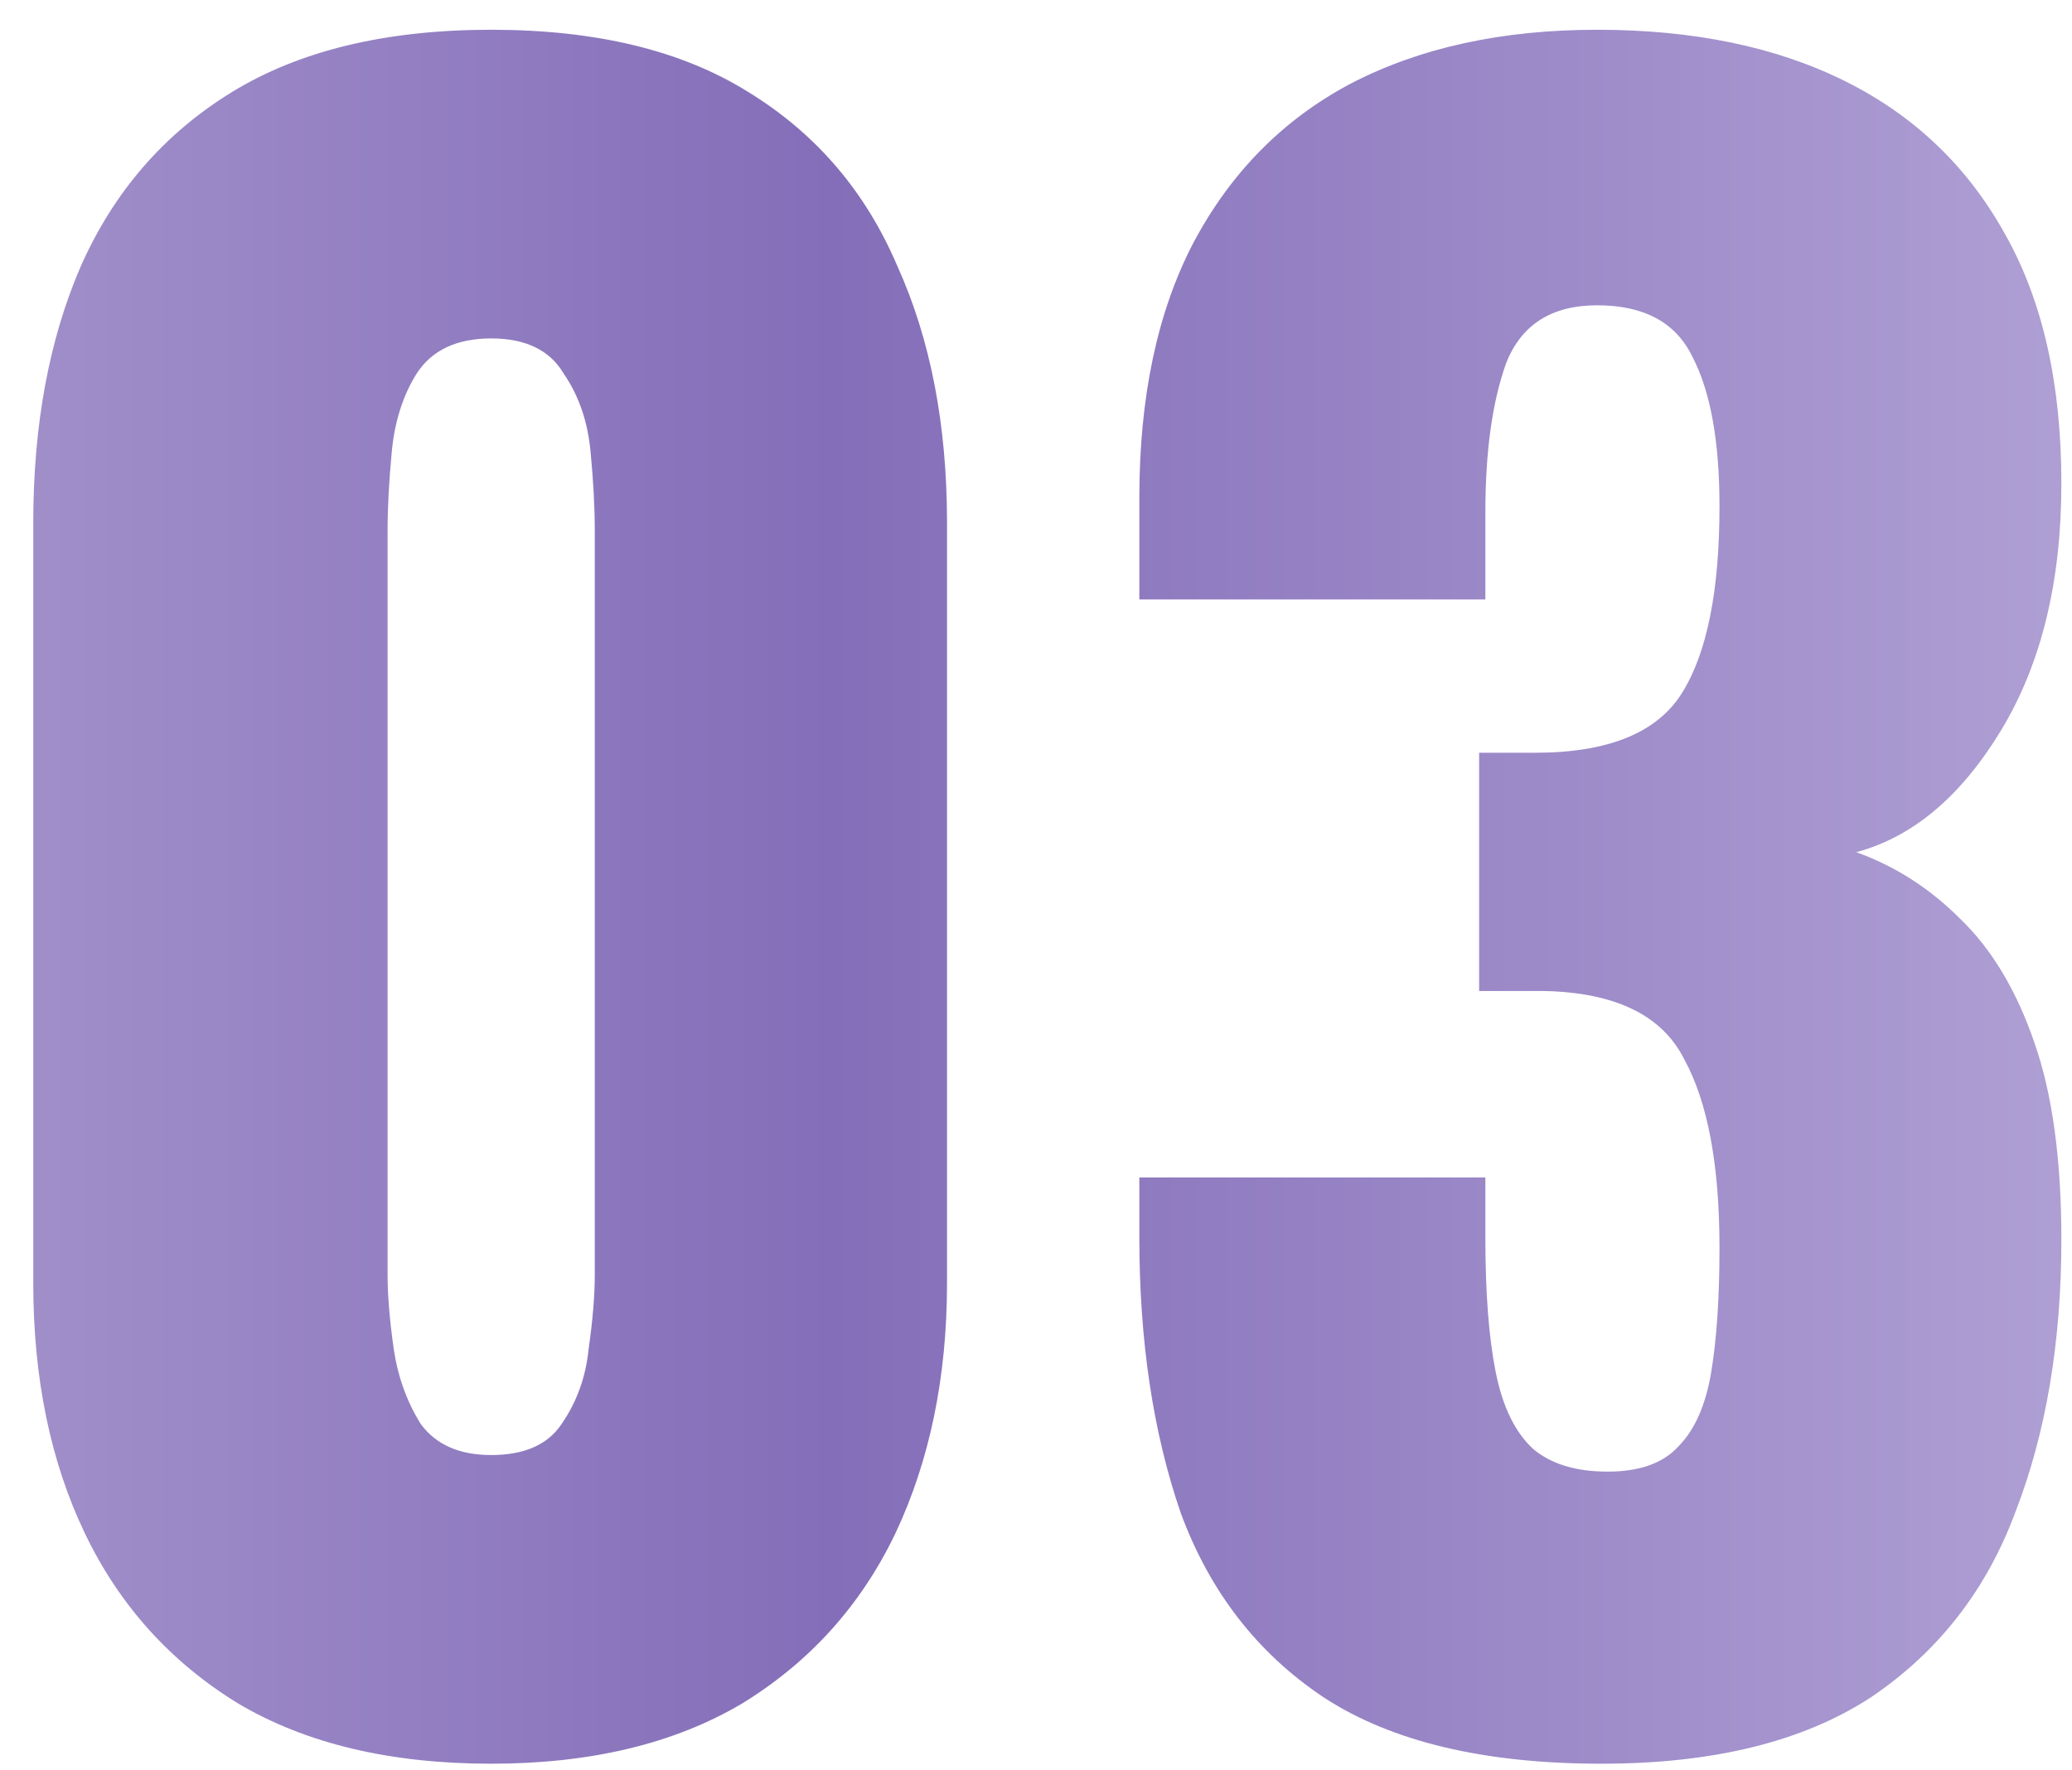 <?xml version="1.0" encoding="UTF-8"?> <svg xmlns="http://www.w3.org/2000/svg" width="55" height="47" viewBox="0 0 55 47" fill="none"> <path d="M13.038 46.825C10.362 46.825 8.125 46.293 6.328 45.23C4.532 44.13 3.175 42.627 2.258 40.72C1.342 38.813 0.883 36.595 0.883 34.065V13.88C0.883 11.277 1.305 9.003 2.148 7.06C3.028 5.08 4.367 3.54 6.163 2.44C7.96 1.34 10.252 0.79 13.038 0.79C15.825 0.79 18.098 1.34 19.858 2.44C21.655 3.54 22.975 5.08 23.818 7.06C24.698 9.003 25.138 11.277 25.138 13.88V34.065C25.138 36.558 24.68 38.777 23.763 40.72C22.847 42.627 21.49 44.13 19.693 45.23C17.897 46.293 15.678 46.825 13.038 46.825ZM13.038 38.63C13.918 38.63 14.542 38.355 14.908 37.805C15.312 37.218 15.55 36.558 15.623 35.825C15.733 35.055 15.788 34.395 15.788 33.845V14.1C15.788 13.477 15.752 12.78 15.678 12.01C15.605 11.203 15.367 10.507 14.963 9.92C14.597 9.297 13.955 8.985 13.038 8.985C12.122 8.985 11.462 9.297 11.058 9.92C10.692 10.507 10.472 11.203 10.398 12.01C10.325 12.78 10.288 13.477 10.288 14.1V33.845C10.288 34.395 10.343 35.055 10.453 35.825C10.563 36.558 10.802 37.218 11.168 37.805C11.572 38.355 12.195 38.63 13.038 38.63ZM42.508 46.825C39.391 46.825 36.934 46.238 35.138 45.065C33.378 43.892 32.113 42.26 31.343 40.17C30.609 38.043 30.243 35.605 30.243 32.855V31.26H39.428C39.428 31.297 39.428 31.498 39.428 31.865C39.428 32.232 39.428 32.562 39.428 32.855C39.428 34.322 39.519 35.513 39.703 36.43C39.886 37.347 40.216 38.025 40.693 38.465C41.169 38.868 41.829 39.07 42.673 39.07C43.516 39.07 44.139 38.85 44.543 38.41C44.983 37.97 45.276 37.31 45.423 36.43C45.569 35.55 45.643 34.45 45.643 33.13C45.643 30.93 45.331 29.262 44.708 28.125C44.121 26.952 42.874 26.347 40.968 26.31C40.931 26.31 40.729 26.31 40.363 26.31C39.996 26.31 39.629 26.31 39.263 26.31V19.985C39.519 19.985 39.776 19.985 40.033 19.985C40.289 19.985 40.528 19.985 40.748 19.985C42.691 19.985 43.993 19.453 44.653 18.39C45.313 17.327 45.643 15.677 45.643 13.44C45.643 11.717 45.404 10.397 44.928 9.48C44.488 8.563 43.644 8.105 42.398 8.105C41.188 8.105 40.381 8.618 39.978 9.645C39.611 10.672 39.428 11.992 39.428 13.605C39.428 13.972 39.428 14.357 39.428 14.76C39.428 15.127 39.428 15.512 39.428 15.915H30.243V13.22C30.243 10.543 30.719 8.288 31.673 6.455C32.663 4.585 34.056 3.173 35.853 2.22C37.686 1.267 39.868 0.79 42.398 0.79C44.964 0.79 47.164 1.248 48.998 2.165C50.831 3.082 52.243 4.438 53.233 6.235C54.223 7.995 54.718 10.195 54.718 12.835C54.718 15.438 54.186 17.62 53.123 19.38C52.059 21.14 50.776 22.222 49.273 22.625C50.299 22.992 51.216 23.578 52.023 24.385C52.866 25.192 53.526 26.292 54.003 27.685C54.479 29.042 54.718 30.783 54.718 32.91C54.718 35.623 54.314 38.025 53.508 40.115C52.738 42.205 51.454 43.855 49.658 45.065C47.861 46.238 45.478 46.825 42.508 46.825Z" fill="url(#paint0_linear_107_318)"></path> <defs> <linearGradient id="paint0_linear_107_318" x1="66.428" y1="-13" x2="-11.16" y2="-13" gradientUnits="userSpaceOnUse"> <stop stop-color="#9E7CEF"></stop> <stop offset="0" stop-color="#BDB0DD"></stop> <stop offset="0.572" stop-color="#846EB9"></stop> <stop offset="1" stop-color="#B0A1D3"></stop> </linearGradient> </defs> </svg> 